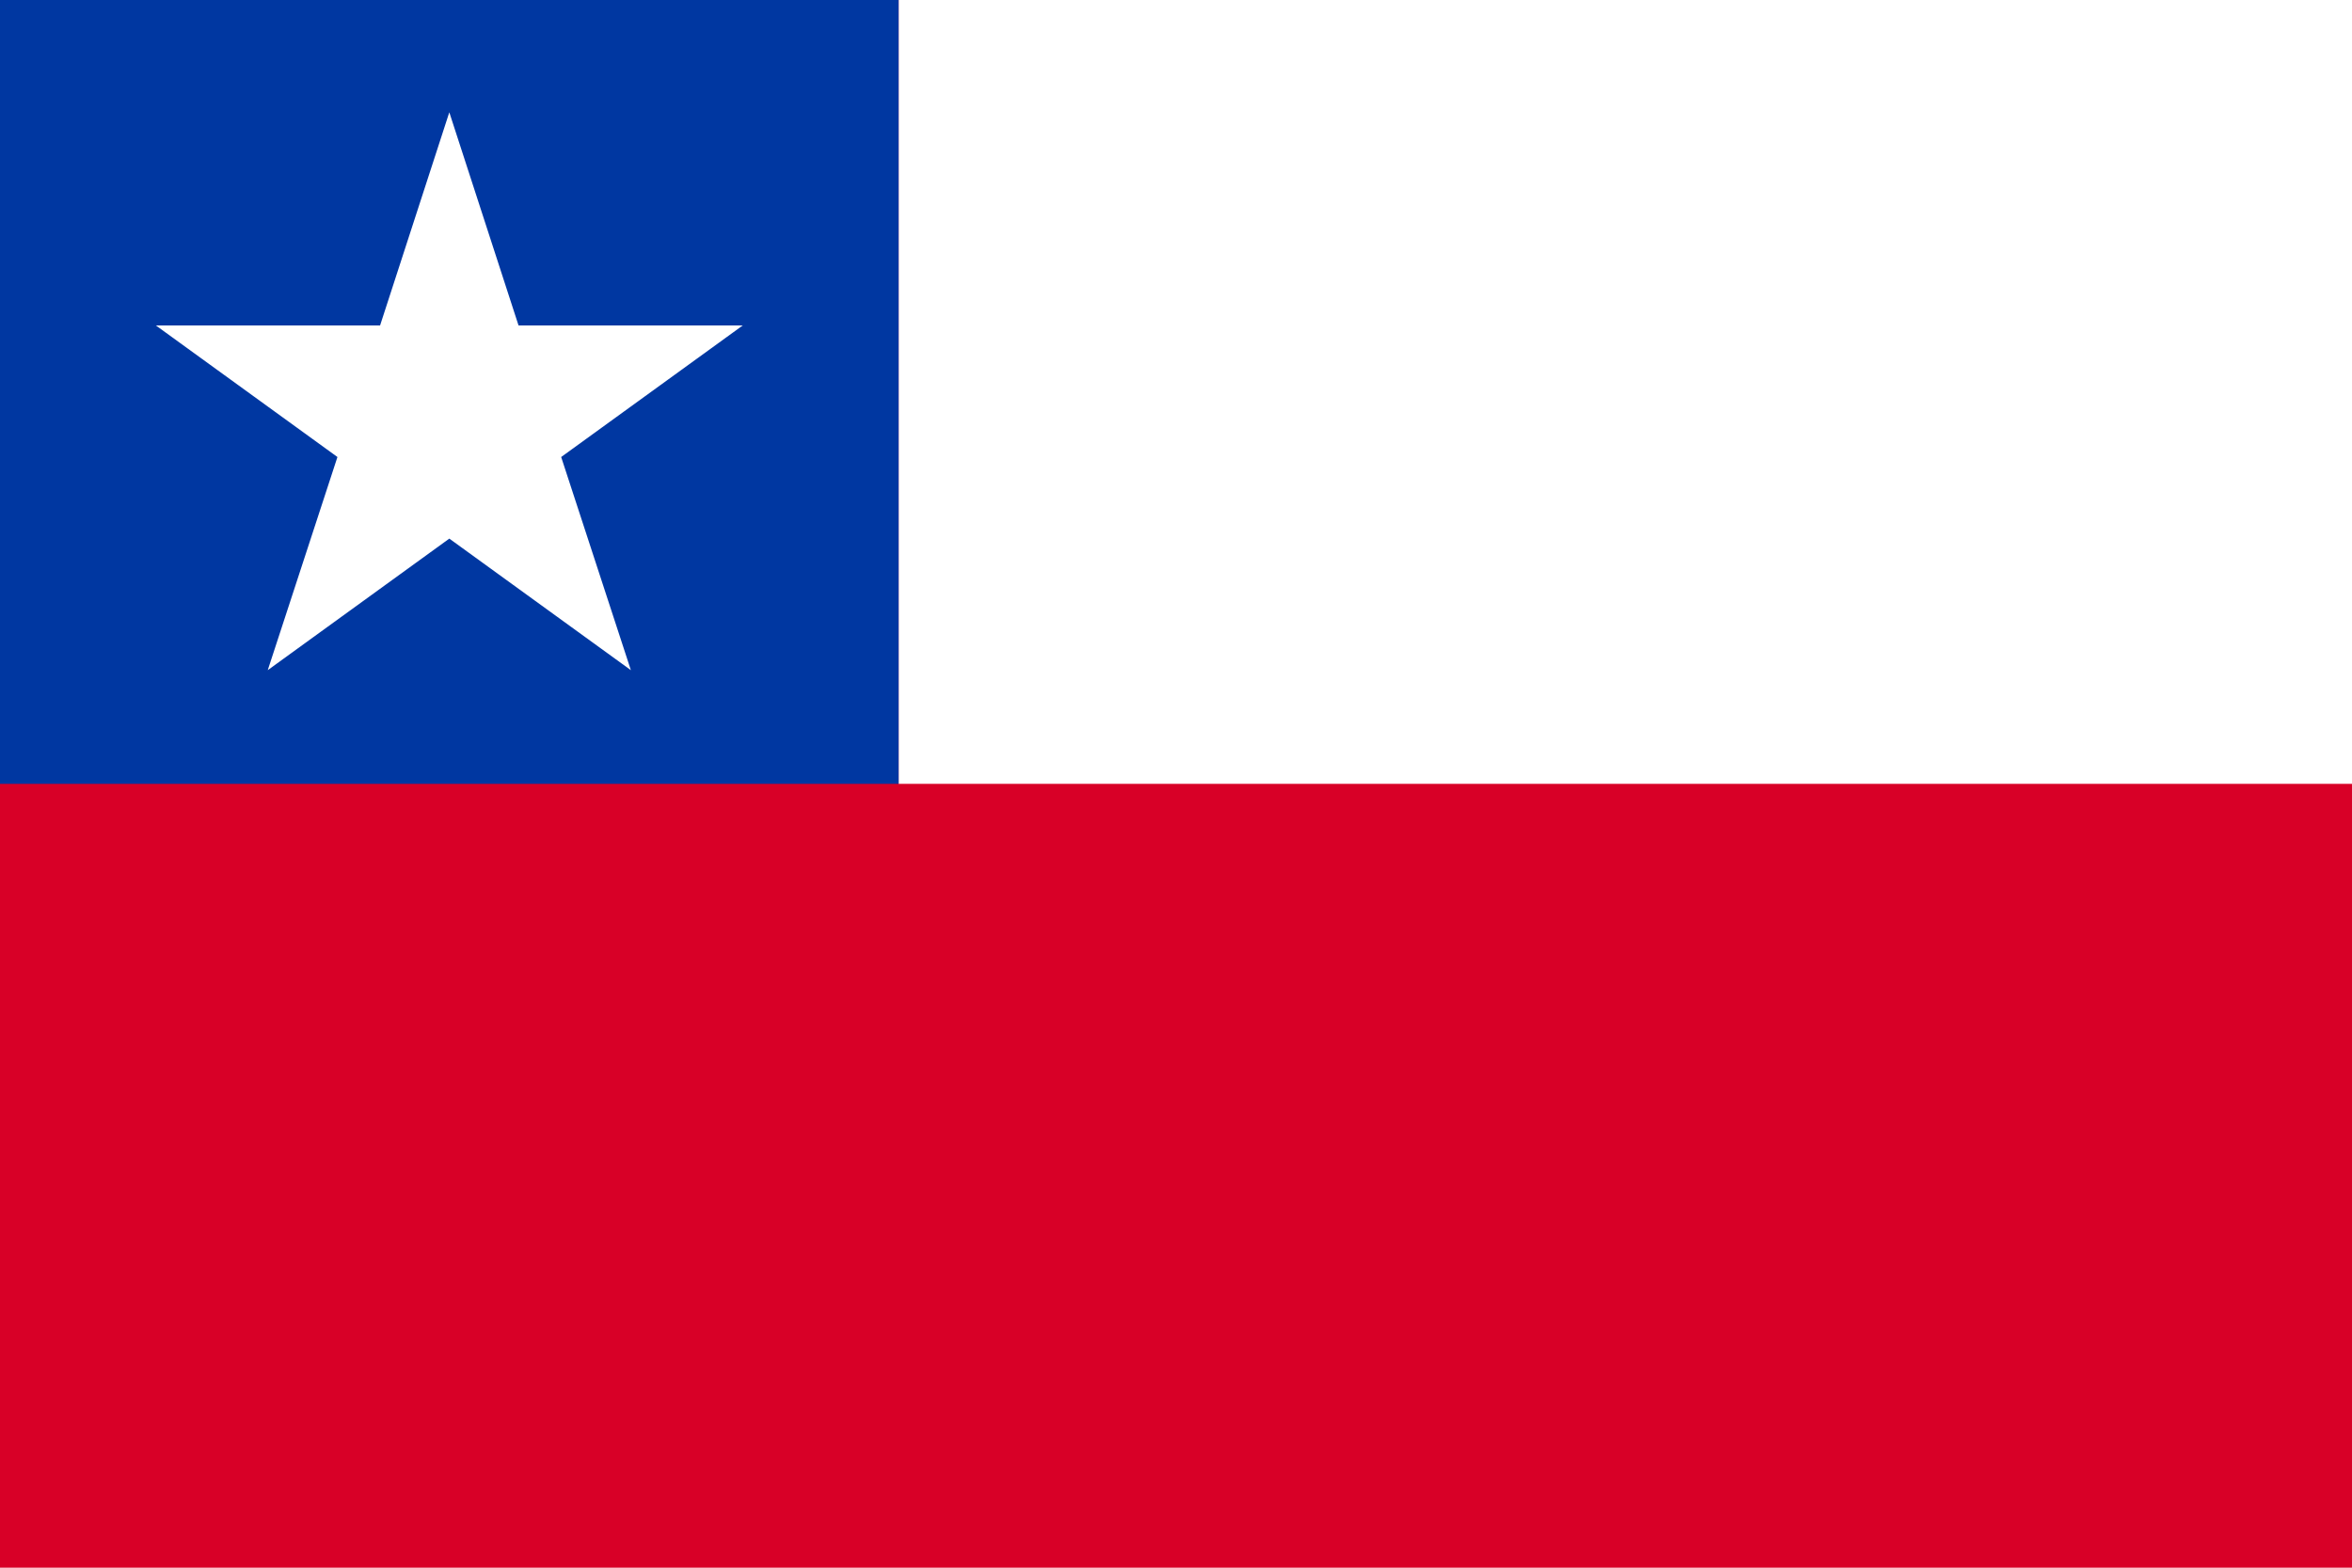 <?xml version="1.0" encoding="UTF-8"?> <svg xmlns="http://www.w3.org/2000/svg" viewBox="0 0 513 342"><path fill="#D80027" d="M0 0h513v342H0z"></path><path fill="#FFF" d="M196 0h317v171H196z"></path><path fill="#0037A1" d="M0 0h196v171H0z"></path><path fill="#FFF" d="M98 24.5 113.1 71H162l-39.6 28.7 15.2 46.5L98 117.5l-39.6 28.7 15.2-46.5L34 71h48.9z"></path></svg> 